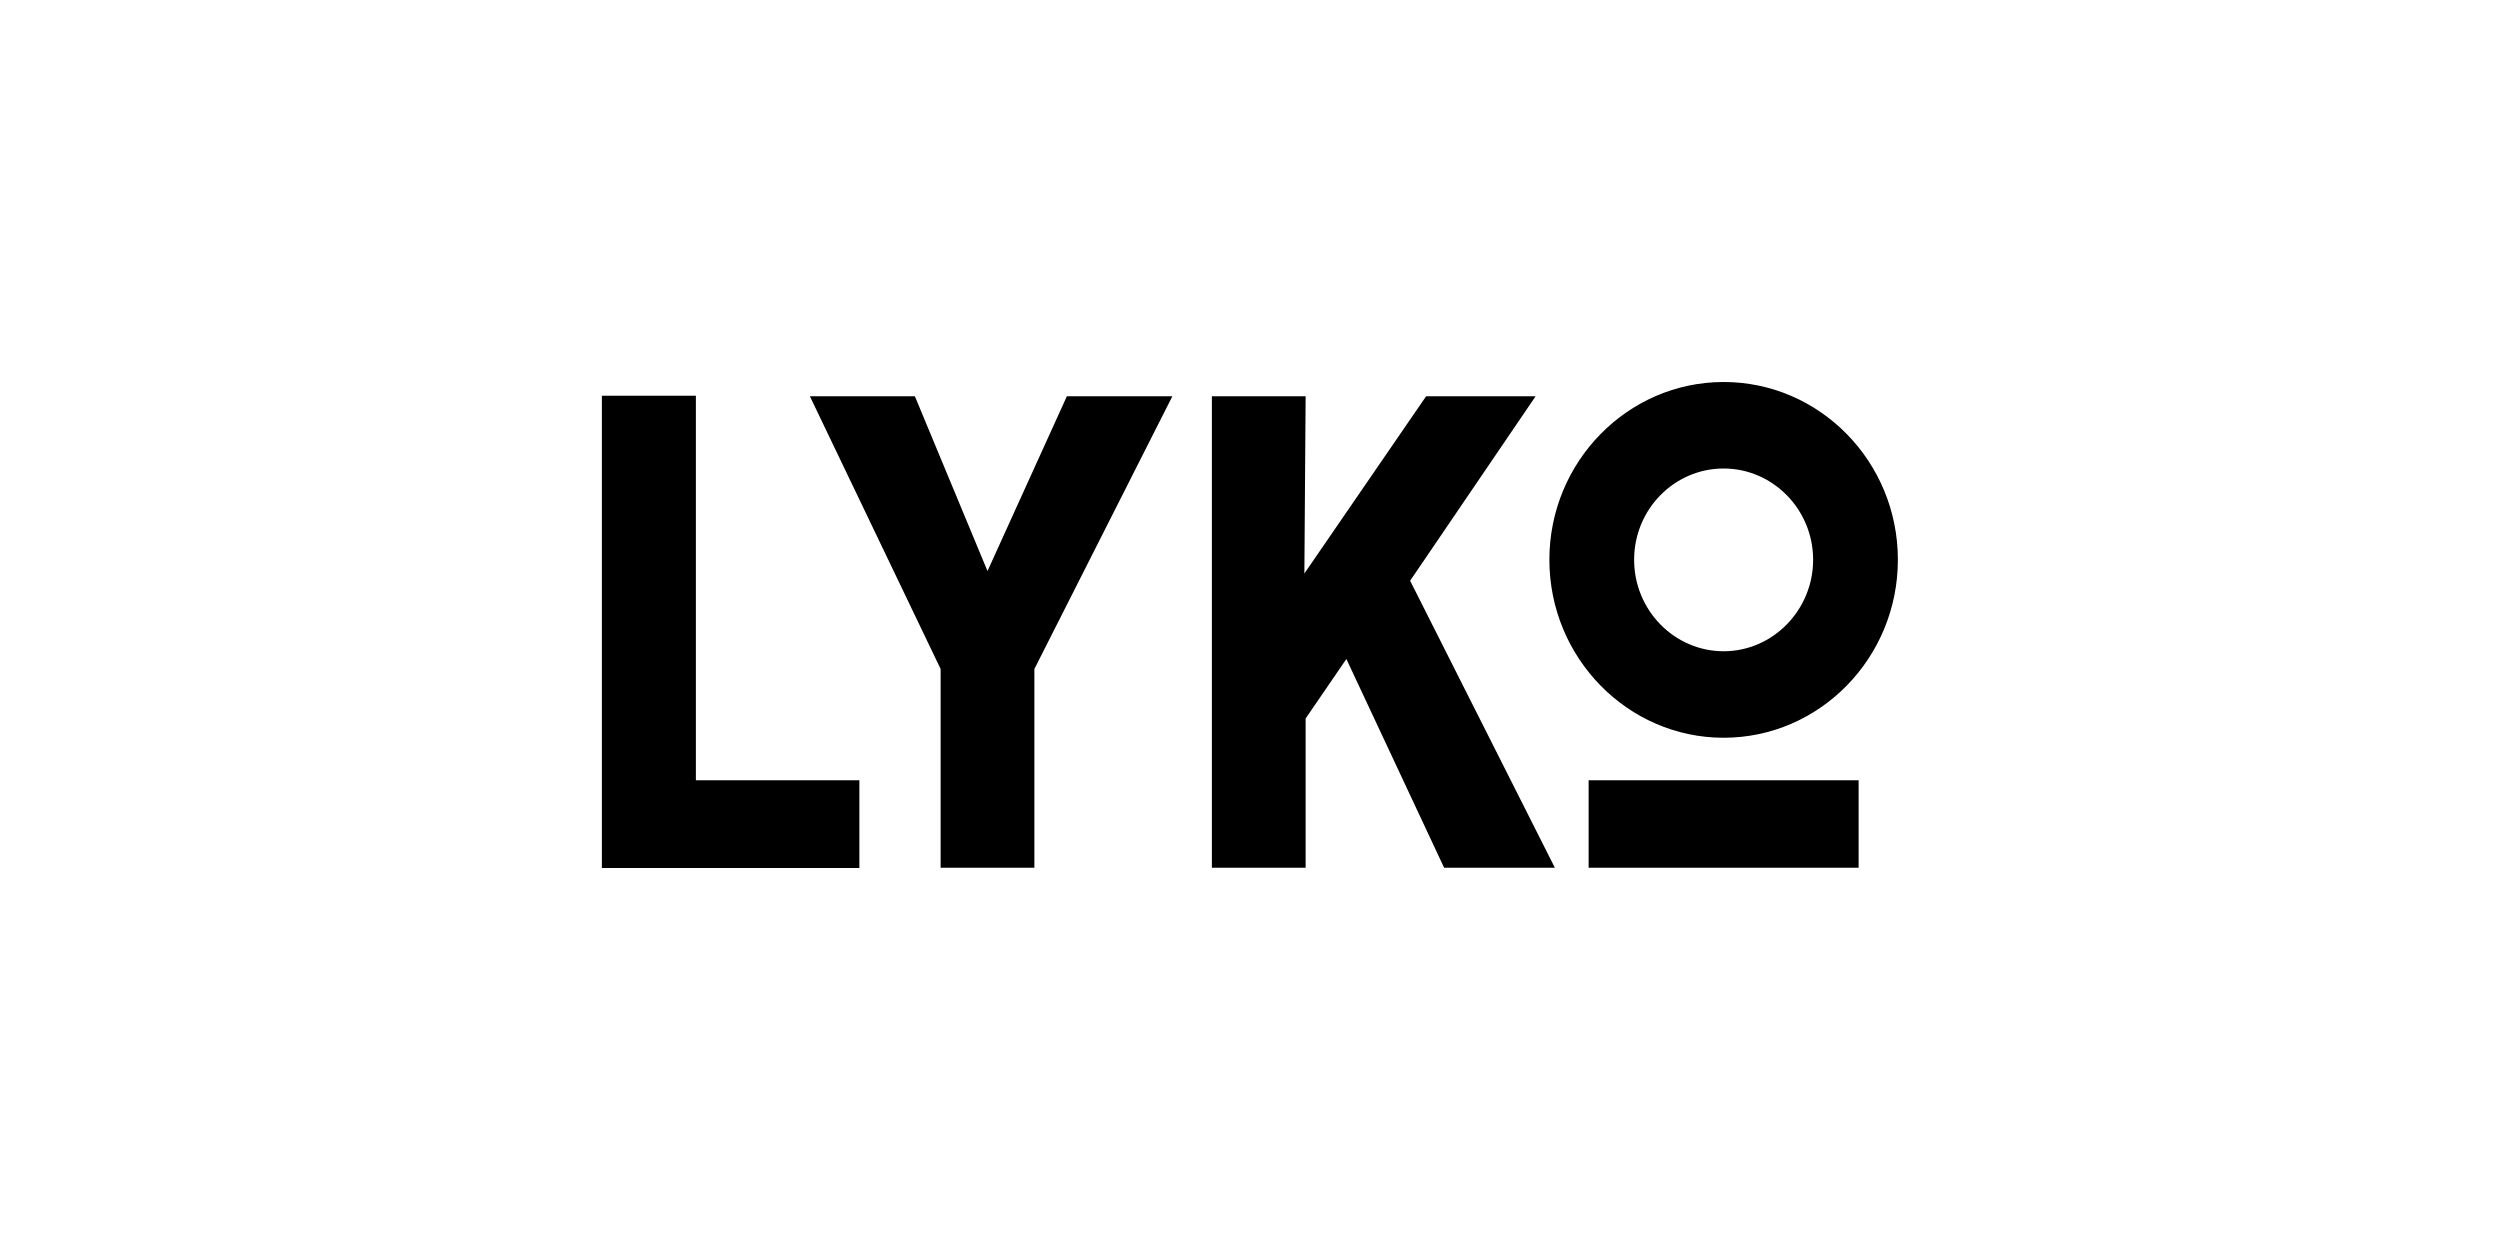 <svg width="100" height="50" viewBox="0 0 100 50" fill="none" xmlns="http://www.w3.org/2000/svg">
<g clip-path="url(#clip0_3491_5425)">
<path d="M63.545 34.71H74.345V31.21H63.545V34.71ZM68.945 15.28C65.105 15.28 61.975 18.47 61.975 22.39C61.975 26.31 65.105 29.51 68.945 29.51C72.785 29.51 75.915 26.32 75.915 22.39C75.915 18.46 72.785 15.28 68.945 15.28ZM68.945 26.05C66.975 26.05 65.365 24.41 65.365 22.39C65.365 20.37 66.975 18.74 68.945 18.74C70.915 18.74 72.525 20.38 72.525 22.39C72.525 24.4 70.915 26.05 68.945 26.05ZM27.835 15.83H24.075V34.72H34.375V31.21H27.835V15.83ZM39.495 22.83L36.595 15.85H32.395L37.625 26.76V34.71H41.375V26.76L46.895 15.85H42.675L39.505 22.83H39.495ZM61.435 15.85H57.045L52.175 22.94L52.225 15.85H48.475V34.71H52.225V28.74L53.855 26.36L57.765 34.71H62.195L56.405 23.23L61.425 15.85H61.435Z" fill="black"/>
</g>
<defs>
<clipPath id="clip0_3491_5425">
<rect width="100" height="50" fill="white"/>
</clipPath>
</defs>
</svg>
